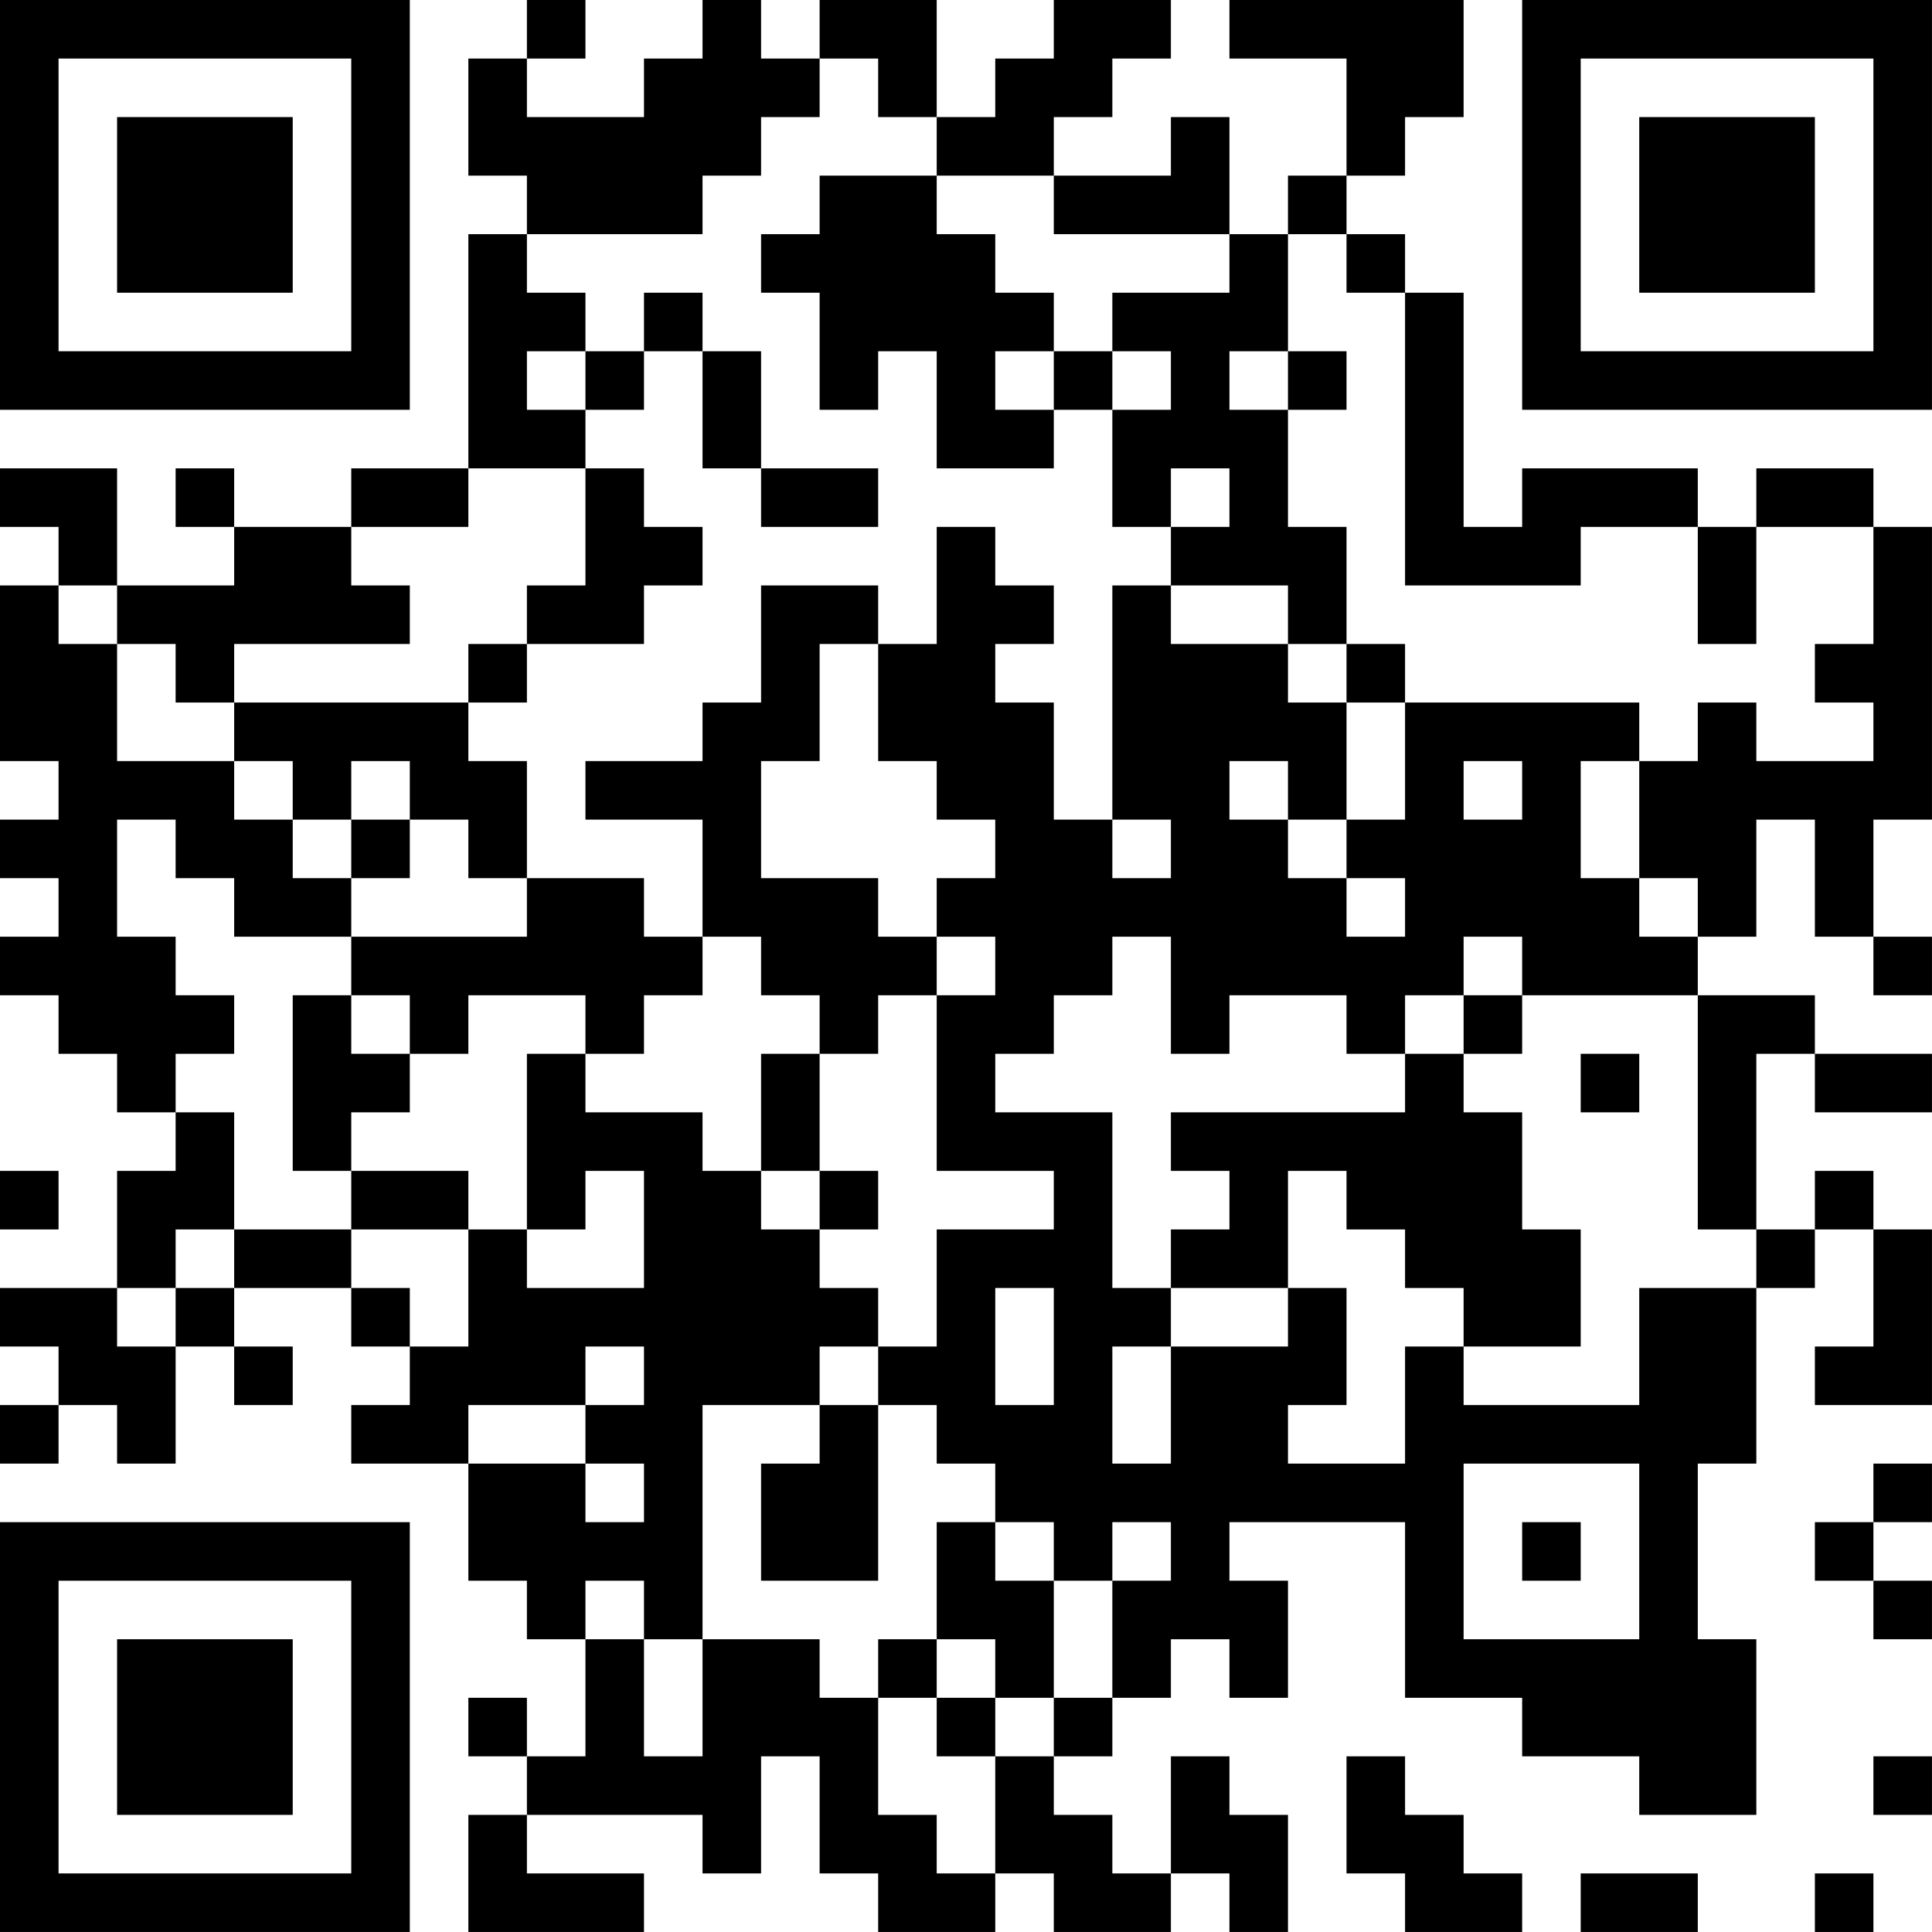 <?xml version="1.0" encoding="UTF-8"?>
<svg xmlns="http://www.w3.org/2000/svg" version="1.1" width="400" height="400" viewBox="0 0 400 400"><rect x="0" y="0" width="400" height="400" fill="#ffffff"/><g transform="scale(12.121)"><g transform="translate(0,0)"><path fill-rule="evenodd" d="M9 0L9 1L8 1L8 3L9 3L9 4L8 4L8 8L6 8L6 9L4 9L4 8L3 8L3 9L4 9L4 10L2 10L2 8L0 8L0 9L1 9L1 10L0 10L0 13L1 13L1 14L0 14L0 15L1 15L1 16L0 16L0 17L1 17L1 18L2 18L2 19L3 19L3 20L2 20L2 22L0 22L0 23L1 23L1 24L0 24L0 25L1 25L1 24L2 24L2 25L3 25L3 23L4 23L4 24L5 24L5 23L4 23L4 22L6 22L6 23L7 23L7 24L6 24L6 25L8 25L8 27L9 27L9 28L10 28L10 30L9 30L9 29L8 29L8 30L9 30L9 31L8 31L8 33L11 33L11 32L9 32L9 31L12 31L12 32L13 32L13 30L14 30L14 32L15 32L15 33L17 33L17 32L18 32L18 33L20 33L20 32L21 32L21 33L22 33L22 31L21 31L21 30L20 30L20 32L19 32L19 31L18 31L18 30L19 30L19 29L20 29L20 28L21 28L21 29L22 29L22 27L21 27L21 26L24 26L24 29L26 29L26 30L28 30L28 31L30 31L30 28L29 28L29 25L30 25L30 22L31 22L31 21L32 21L32 23L31 23L31 24L33 24L33 21L32 21L32 20L31 20L31 21L30 21L30 18L31 18L31 19L33 19L33 18L31 18L31 17L29 17L29 16L30 16L30 14L31 14L31 16L32 16L32 17L33 17L33 16L32 16L32 14L33 14L33 9L32 9L32 8L30 8L30 9L29 9L29 8L26 8L26 9L25 9L25 5L24 5L24 4L23 4L23 3L24 3L24 2L25 2L25 0L21 0L21 1L23 1L23 3L22 3L22 4L21 4L21 2L20 2L20 3L18 3L18 2L19 2L19 1L20 1L20 0L18 0L18 1L17 1L17 2L16 2L16 0L14 0L14 1L13 1L13 0L12 0L12 1L11 1L11 2L9 2L9 1L10 1L10 0ZM14 1L14 2L13 2L13 3L12 3L12 4L9 4L9 5L10 5L10 6L9 6L9 7L10 7L10 8L8 8L8 9L6 9L6 10L7 10L7 11L4 11L4 12L3 12L3 11L2 11L2 10L1 10L1 11L2 11L2 13L4 13L4 14L5 14L5 15L6 15L6 16L4 16L4 15L3 15L3 14L2 14L2 16L3 16L3 17L4 17L4 18L3 18L3 19L4 19L4 21L3 21L3 22L2 22L2 23L3 23L3 22L4 22L4 21L6 21L6 22L7 22L7 23L8 23L8 21L9 21L9 22L11 22L11 20L10 20L10 21L9 21L9 18L10 18L10 19L12 19L12 20L13 20L13 21L14 21L14 22L15 22L15 23L14 23L14 24L12 24L12 28L11 28L11 27L10 27L10 28L11 28L11 30L12 30L12 28L14 28L14 29L15 29L15 31L16 31L16 32L17 32L17 30L18 30L18 29L19 29L19 27L20 27L20 26L19 26L19 27L18 27L18 26L17 26L17 25L16 25L16 24L15 24L15 23L16 23L16 21L18 21L18 20L16 20L16 17L17 17L17 16L16 16L16 15L17 15L17 14L16 14L16 13L15 13L15 11L16 11L16 9L17 9L17 10L18 10L18 11L17 11L17 12L18 12L18 14L19 14L19 15L20 15L20 14L19 14L19 10L20 10L20 11L22 11L22 12L23 12L23 14L22 14L22 13L21 13L21 14L22 14L22 15L23 15L23 16L24 16L24 15L23 15L23 14L24 14L24 12L28 12L28 13L27 13L27 15L28 15L28 16L29 16L29 15L28 15L28 13L29 13L29 12L30 12L30 13L32 13L32 12L31 12L31 11L32 11L32 9L30 9L30 11L29 11L29 9L27 9L27 10L24 10L24 5L23 5L23 4L22 4L22 6L21 6L21 7L22 7L22 9L23 9L23 11L22 11L22 10L20 10L20 9L21 9L21 8L20 8L20 9L19 9L19 7L20 7L20 6L19 6L19 5L21 5L21 4L18 4L18 3L16 3L16 2L15 2L15 1ZM14 3L14 4L13 4L13 5L14 5L14 7L15 7L15 6L16 6L16 8L18 8L18 7L19 7L19 6L18 6L18 5L17 5L17 4L16 4L16 3ZM11 5L11 6L10 6L10 7L11 7L11 6L12 6L12 8L13 8L13 9L15 9L15 8L13 8L13 6L12 6L12 5ZM17 6L17 7L18 7L18 6ZM22 6L22 7L23 7L23 6ZM10 8L10 10L9 10L9 11L8 11L8 12L4 12L4 13L5 13L5 14L6 14L6 15L7 15L7 14L8 14L8 15L9 15L9 16L6 16L6 17L5 17L5 20L6 20L6 21L8 21L8 20L6 20L6 19L7 19L7 18L8 18L8 17L10 17L10 18L11 18L11 17L12 17L12 16L13 16L13 17L14 17L14 18L13 18L13 20L14 20L14 21L15 21L15 20L14 20L14 18L15 18L15 17L16 17L16 16L15 16L15 15L13 15L13 13L14 13L14 11L15 11L15 10L13 10L13 12L12 12L12 13L10 13L10 14L12 14L12 16L11 16L11 15L9 15L9 13L8 13L8 12L9 12L9 11L11 11L11 10L12 10L12 9L11 9L11 8ZM23 11L23 12L24 12L24 11ZM6 13L6 14L7 14L7 13ZM25 13L25 14L26 14L26 13ZM19 16L19 17L18 17L18 18L17 18L17 19L19 19L19 22L20 22L20 23L19 23L19 25L20 25L20 23L22 23L22 22L23 22L23 24L22 24L22 25L24 25L24 23L25 23L25 24L28 24L28 22L30 22L30 21L29 21L29 17L26 17L26 16L25 16L25 17L24 17L24 18L23 18L23 17L21 17L21 18L20 18L20 16ZM6 17L6 18L7 18L7 17ZM25 17L25 18L24 18L24 19L20 19L20 20L21 20L21 21L20 21L20 22L22 22L22 20L23 20L23 21L24 21L24 22L25 22L25 23L27 23L27 21L26 21L26 19L25 19L25 18L26 18L26 17ZM27 18L27 19L28 19L28 18ZM0 20L0 21L1 21L1 20ZM17 22L17 24L18 24L18 22ZM10 23L10 24L8 24L8 25L10 25L10 26L11 26L11 25L10 25L10 24L11 24L11 23ZM14 24L14 25L13 25L13 27L15 27L15 24ZM25 25L25 28L28 28L28 25ZM32 25L32 26L31 26L31 27L32 27L32 28L33 28L33 27L32 27L32 26L33 26L33 25ZM16 26L16 28L15 28L15 29L16 29L16 30L17 30L17 29L18 29L18 27L17 27L17 26ZM26 26L26 27L27 27L27 26ZM16 28L16 29L17 29L17 28ZM23 30L23 32L24 32L24 33L26 33L26 32L25 32L25 31L24 31L24 30ZM32 30L32 31L33 31L33 30ZM27 32L27 33L29 33L29 32ZM31 32L31 33L32 33L32 32ZM0 0L0 7L7 7L7 0ZM1 1L1 6L6 6L6 1ZM2 2L2 5L5 5L5 2ZM26 0L26 7L33 7L33 0ZM27 1L27 6L32 6L32 1ZM28 2L28 5L31 5L31 2ZM0 26L0 33L7 33L7 26ZM1 27L1 32L6 32L6 27ZM2 28L2 31L5 31L5 28Z" fill="#000000"/></g></g></svg>
